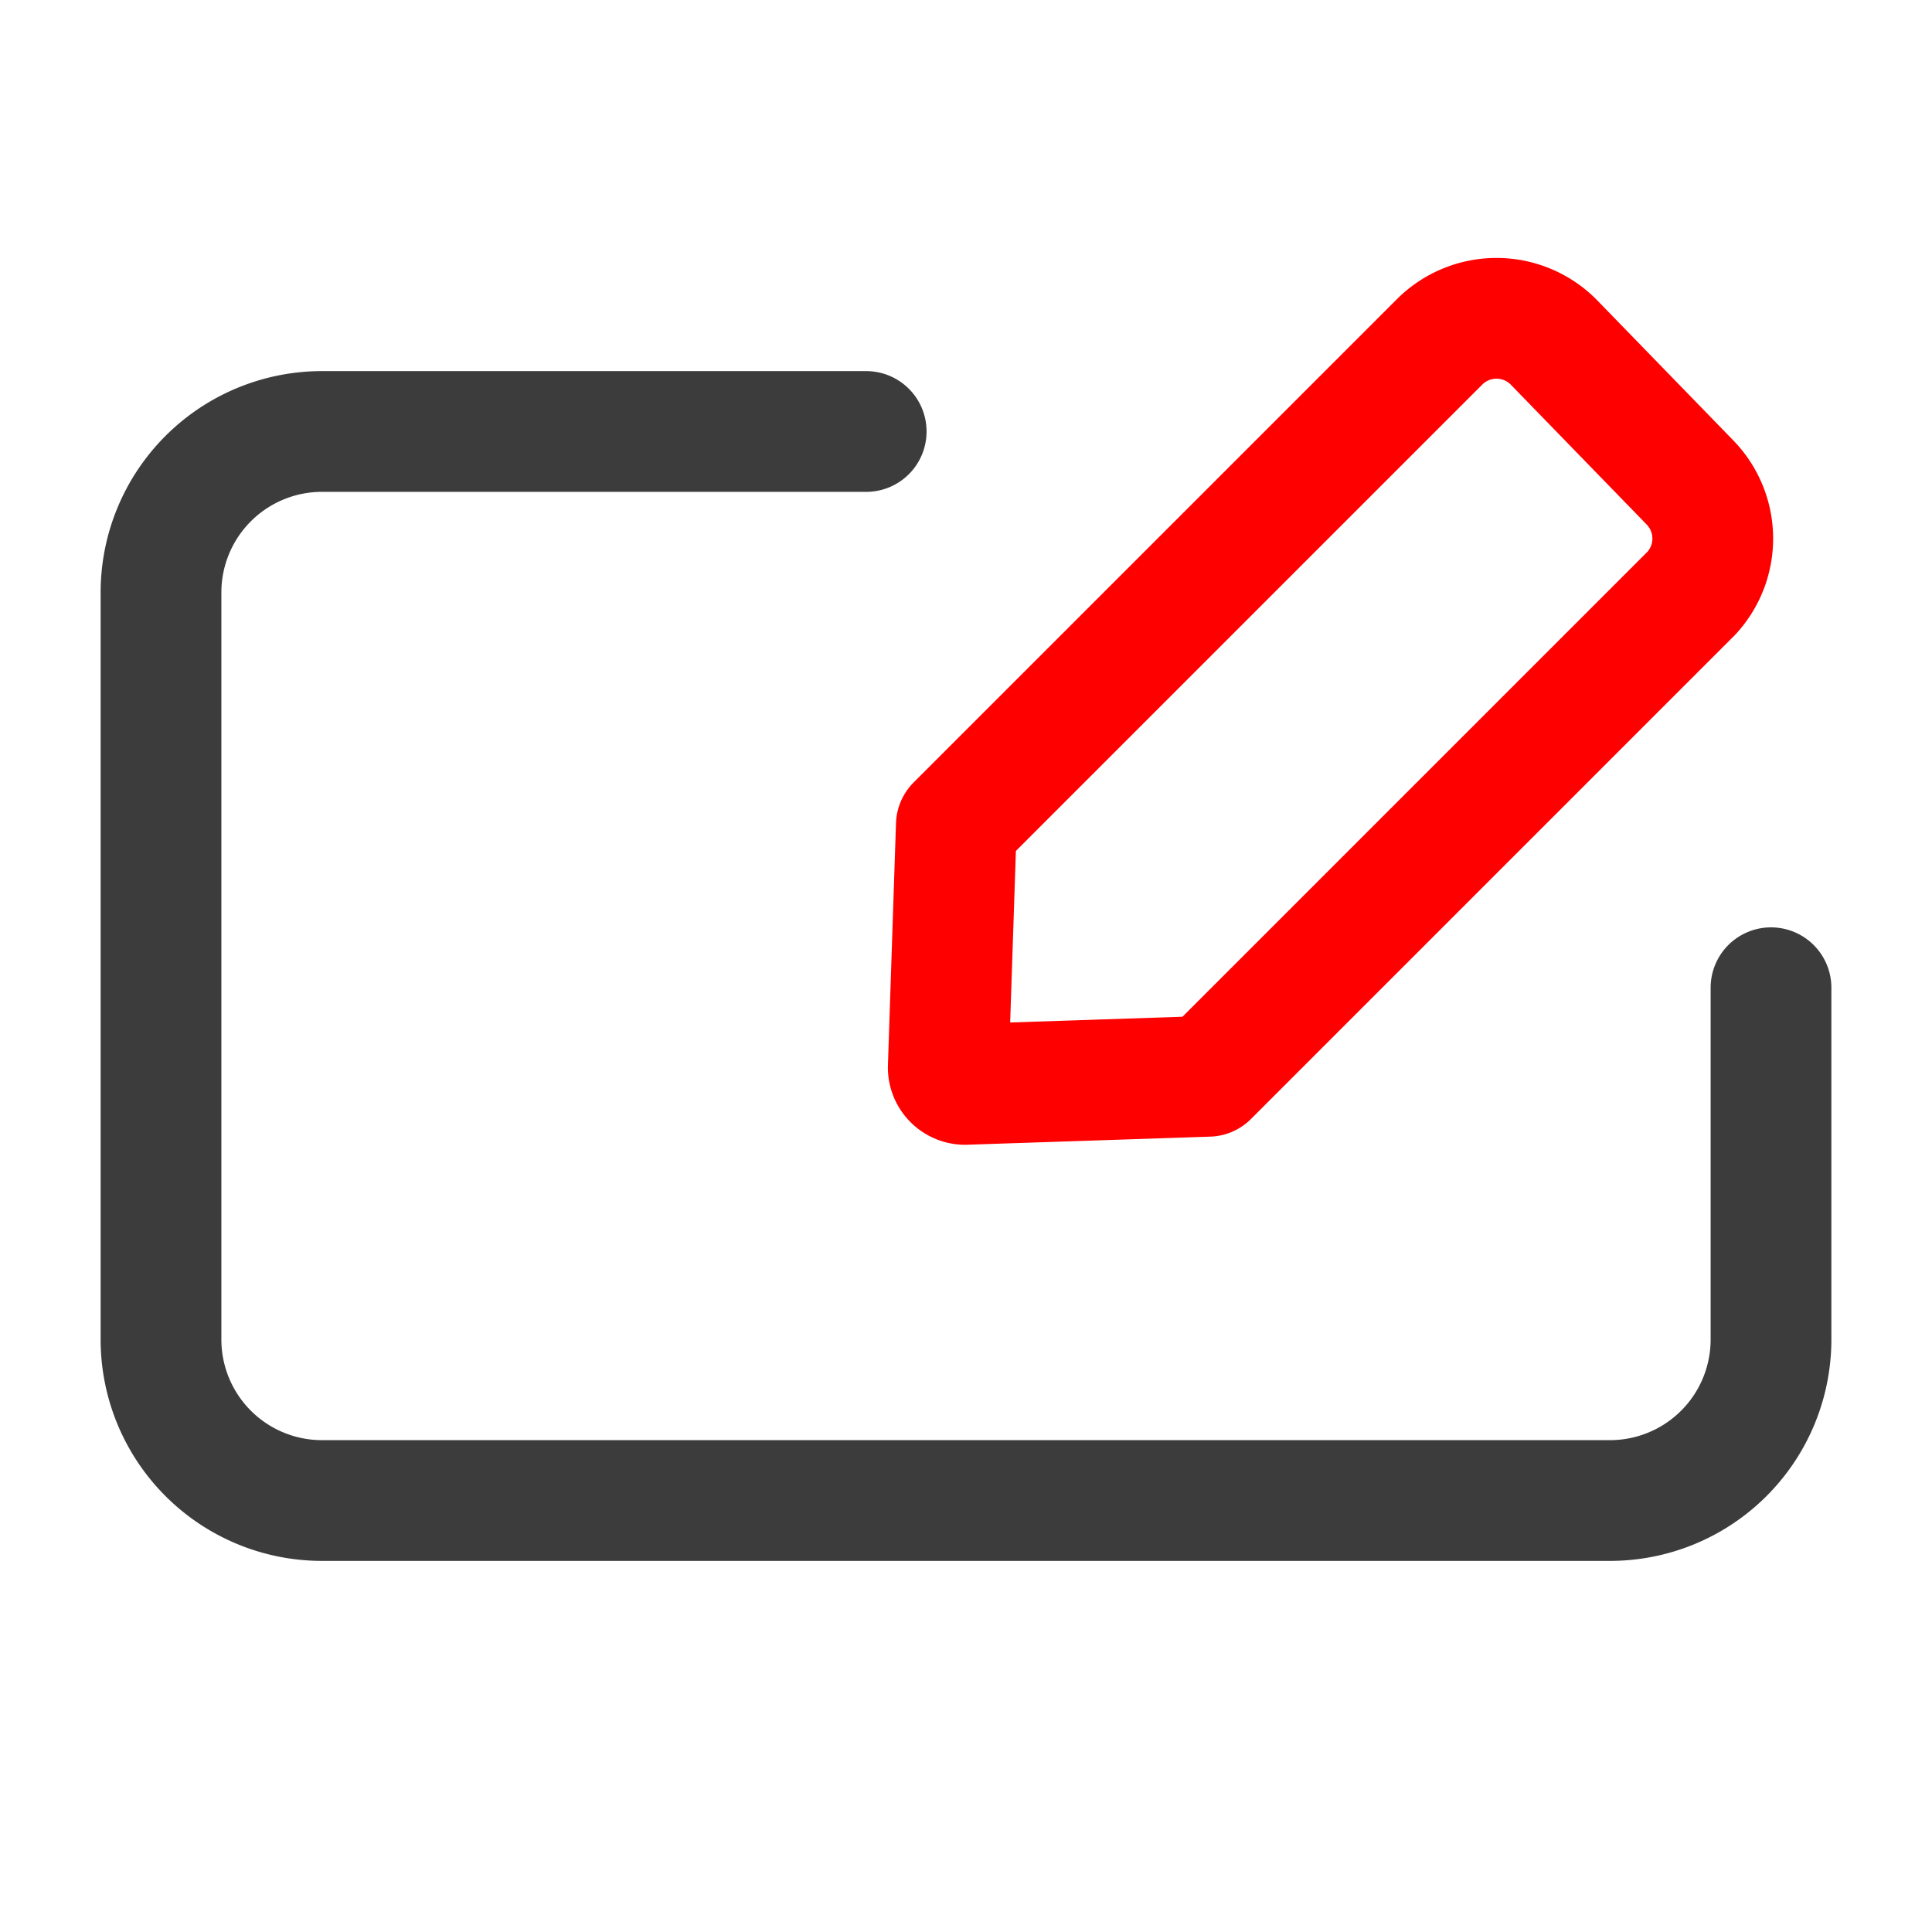 <?xml version="1.0" encoding="UTF-8"?>
<svg xmlns="http://www.w3.org/2000/svg" width="800px" height="800px" viewBox="0 0 24 24">
  <defs>
    <style>.cls-1,.cls-2{fill:none;stroke:#3c3c3c;stroke-linecap:round;stroke-width:1.5px;}.cls-1{stroke-linejoin:bevel;fill-rule:evenodd;}.cls-2{stroke:#ff0000;stroke-linejoin:round;}</style>
  </defs>
  <g id="ic-contact-edit-contact">
    <path class="cls-1" d="M22,12.27v4.37a2,2,0,0,1-2,2H4a2,2,0,0,1-2-2V7.36a2,2,0,0,1,2-2h6.76"></path>
    <path class="cls-2" d="M19.3,4.25a1,1,0,0,0-1.42,0l-6,6h0l-.1,3a.21.21,0,0,0,.23.22l3-.1h0l6-6A1,1,0,0,0,21,6Z"></path>
  </g>
</svg>
